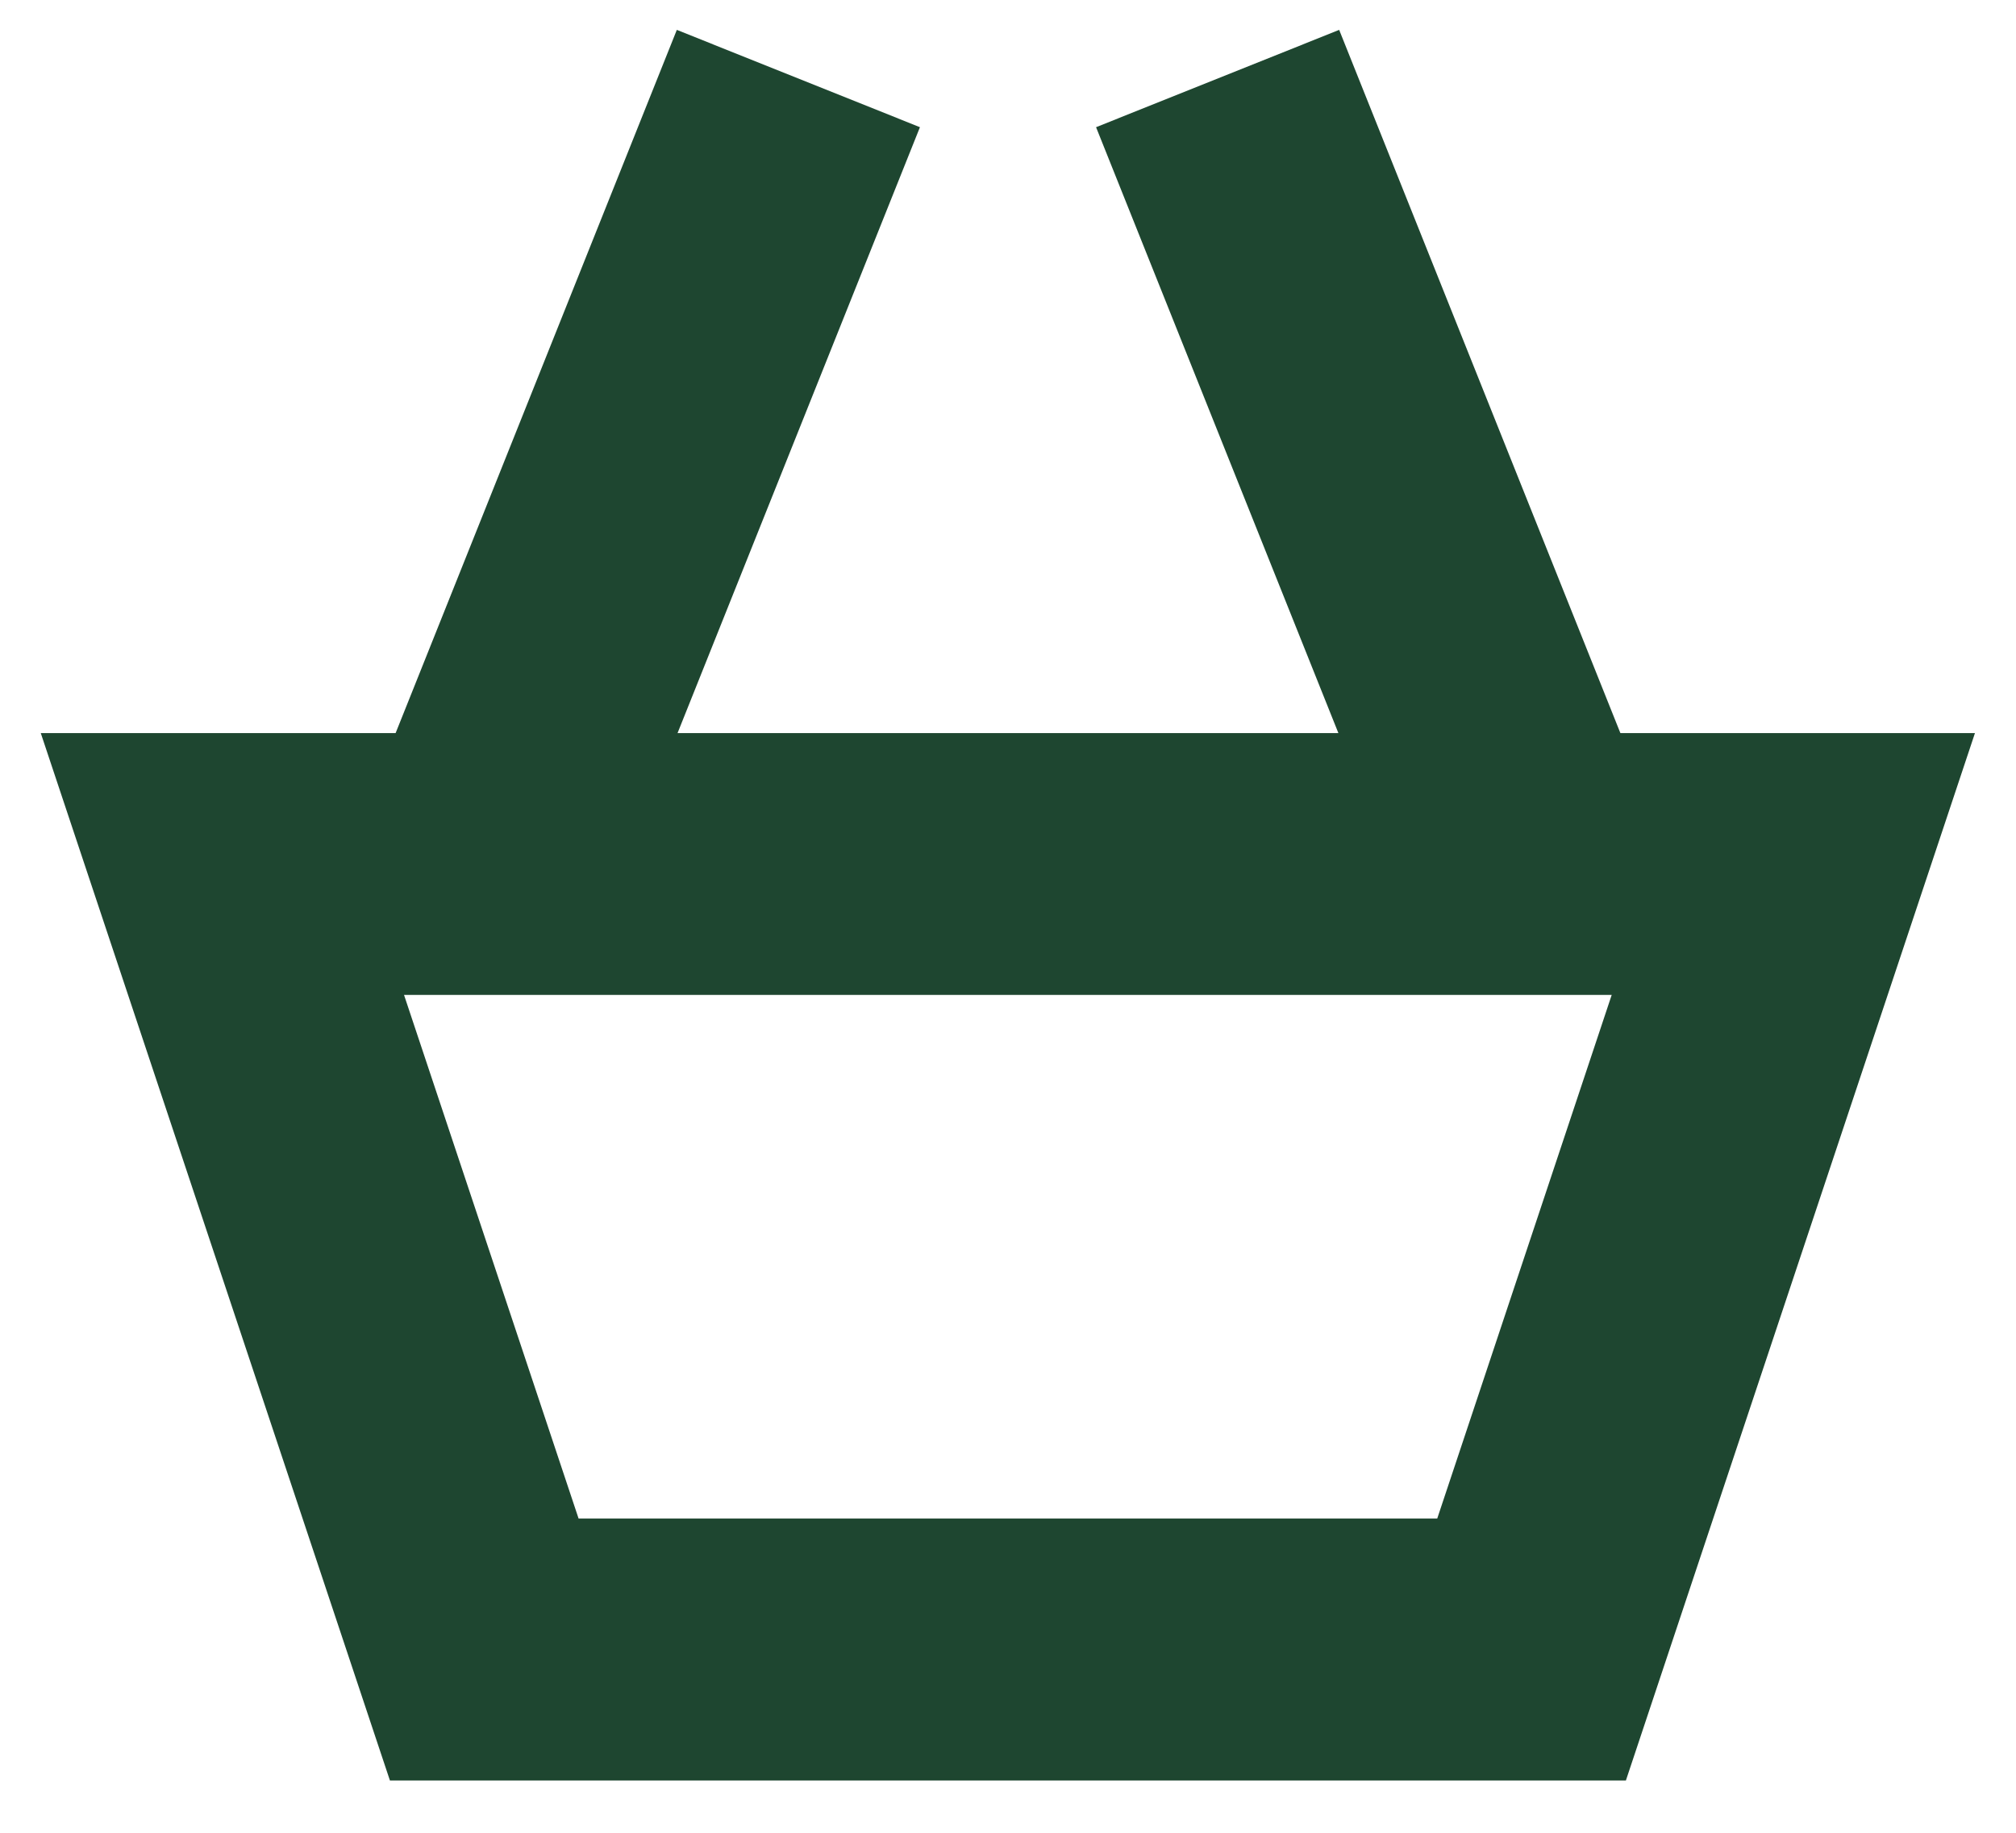 <svg width="22" height="20" viewBox="0 0 22 20" fill="none" xmlns="http://www.w3.org/2000/svg">
<path d="M18.042 8.898L15.389 9.959L11.961 1.388L14.614 0.326L18.042 8.898Z" fill="#1E4630"/>
<path d="M3.958 8.898L6.61 9.959L10.039 1.388L7.386 0.326L3.958 8.898Z" fill="#1E4630"/>
<path d="M21.552 8L17.743 19.429H4.255L0.445 8H21.552ZM6.314 16.571H15.684L17.588 10.857H4.409L6.314 16.571Z" fill="#1E4630"/>
</svg>
